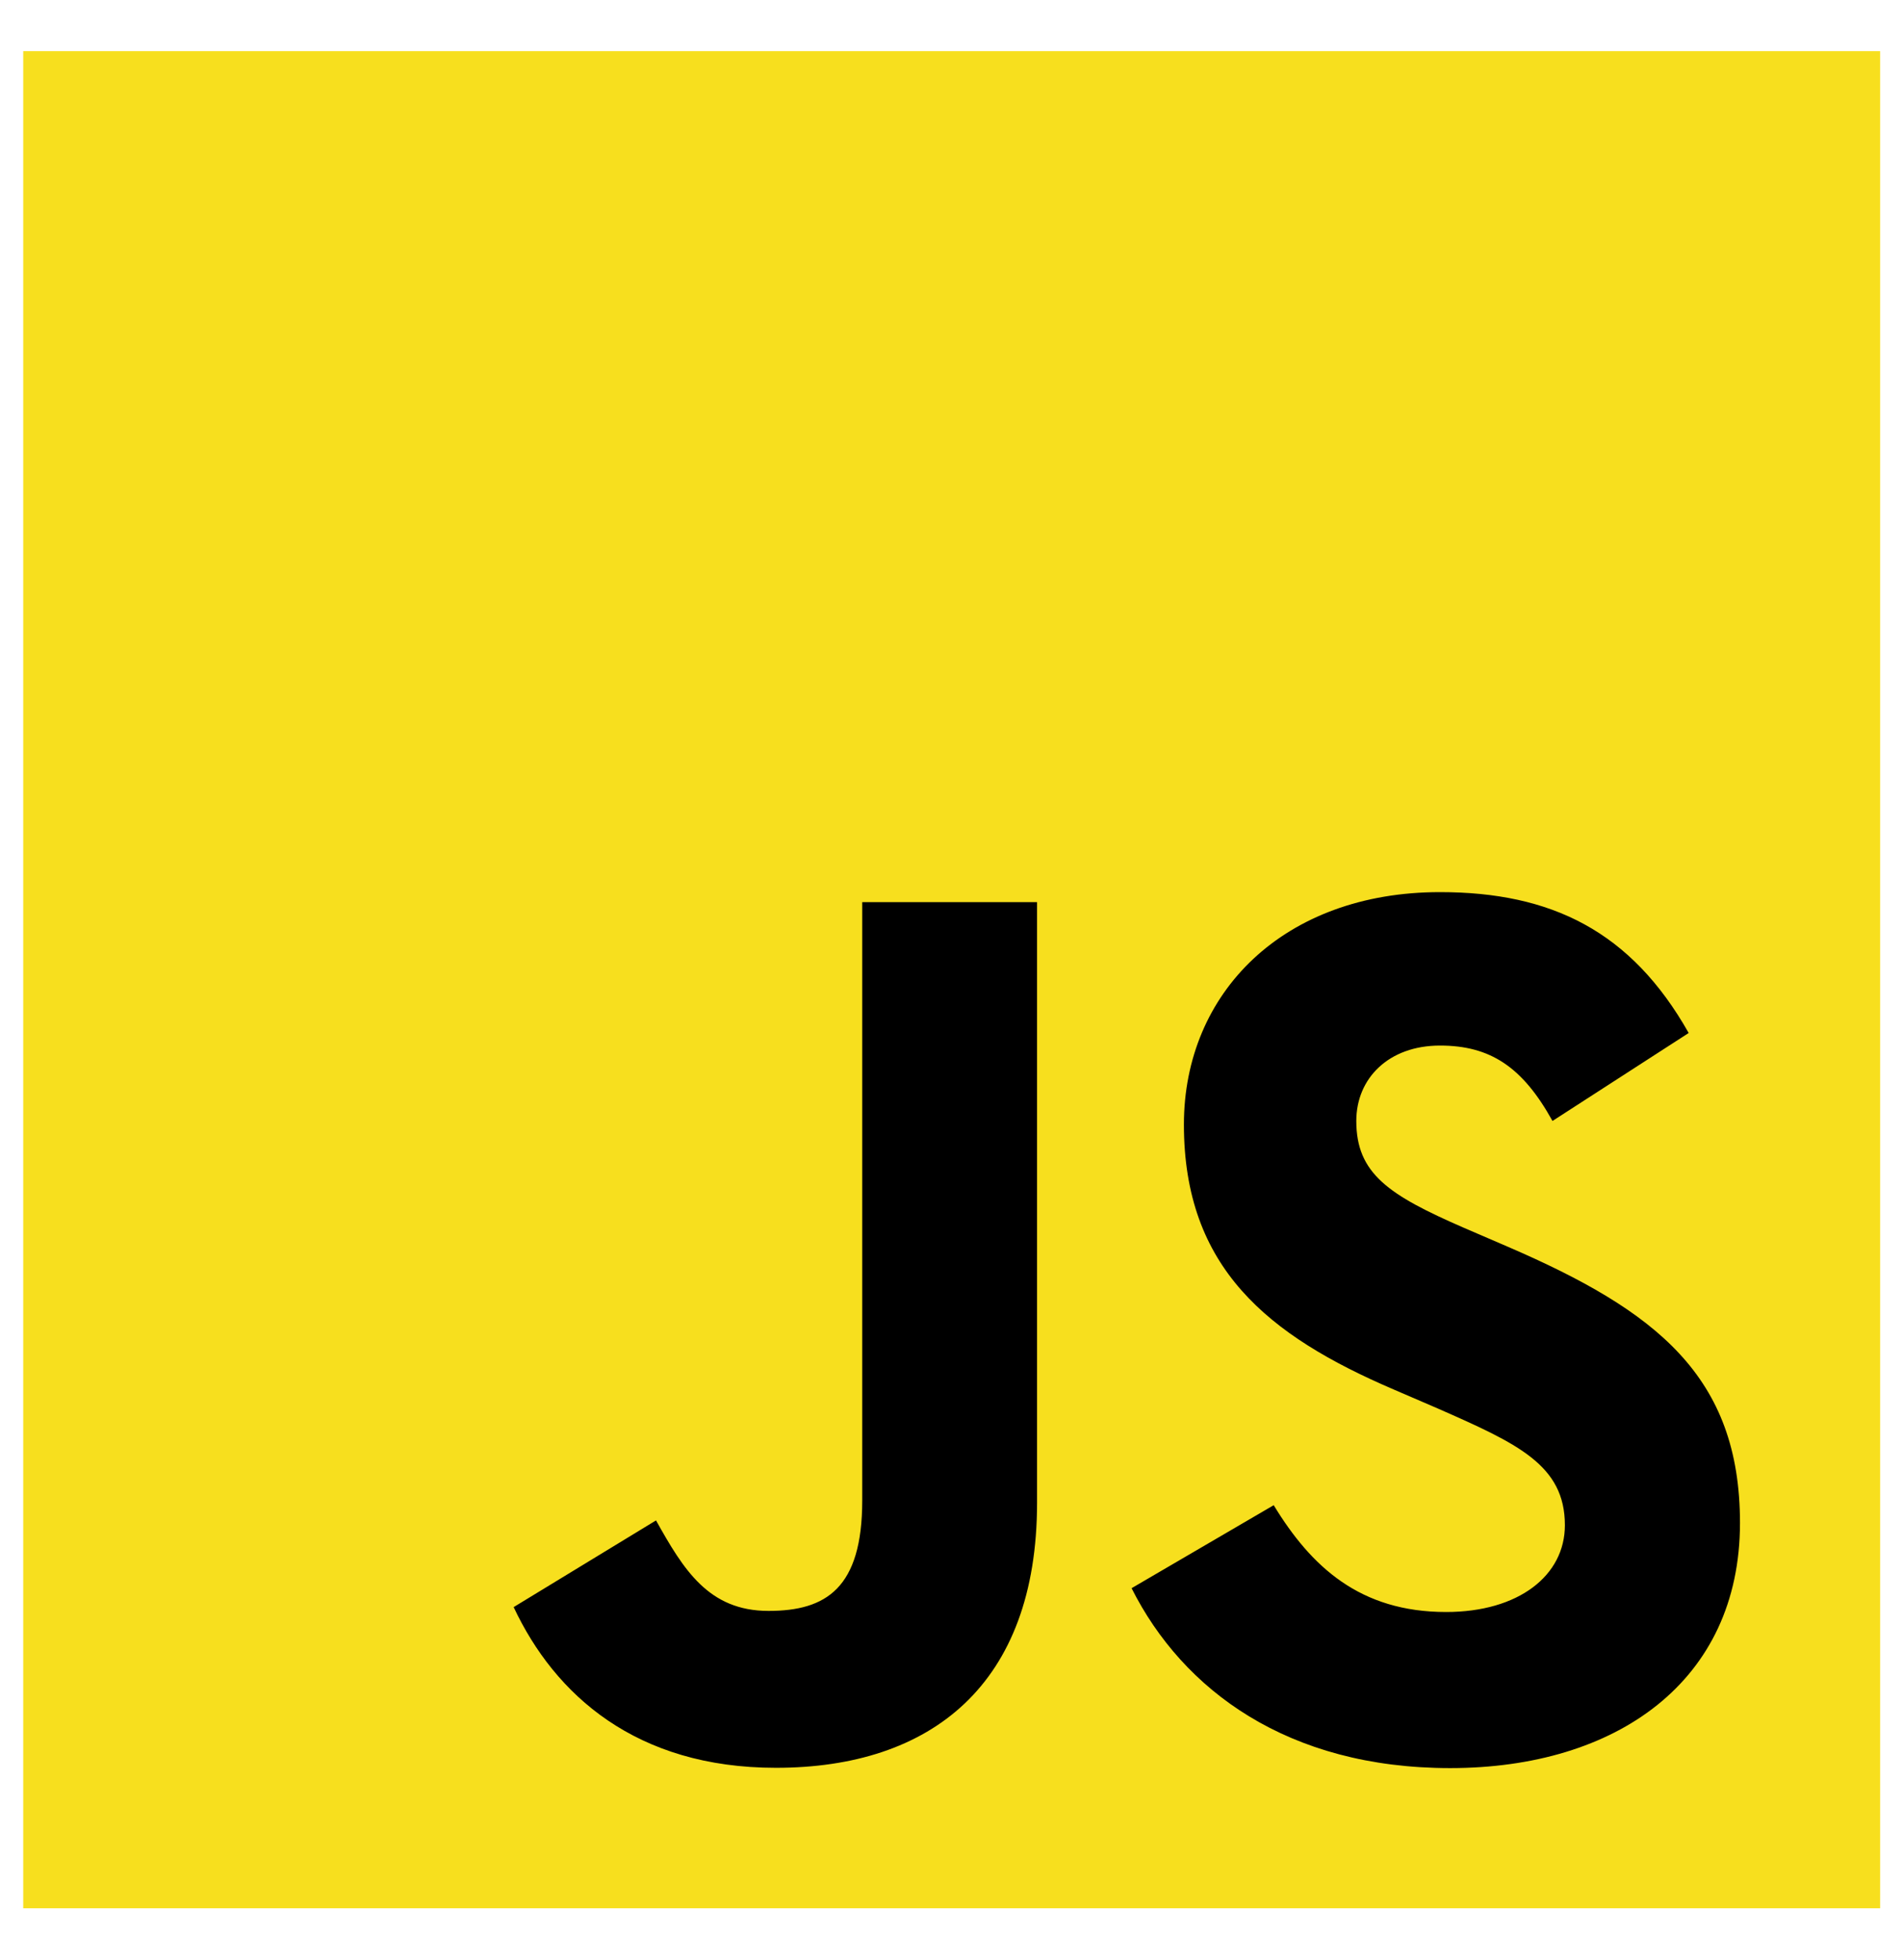 <svg width="33" height="34" viewBox="0 0 33 34" fill="none" xmlns="http://www.w3.org/2000/svg">
<path d="M32.621 0.887H0.403V33.106H32.621V0.887Z" fill="#F7DF1E"/>
<path d="M22.099 26.113C22.749 27.181 23.595 27.966 25.091 27.966C26.348 27.966 27.151 27.334 27.151 26.46C27.151 25.414 26.326 25.043 24.943 24.434L24.184 24.107C21.995 23.169 20.541 21.993 20.541 19.509C20.541 17.22 22.274 15.477 24.984 15.477C26.913 15.477 28.299 16.152 29.299 17.921L26.936 19.447C26.416 18.508 25.855 18.139 24.984 18.139C24.095 18.139 23.532 18.706 23.532 19.447C23.532 20.362 24.096 20.733 25.397 21.3L26.156 21.627C28.733 22.739 30.189 23.873 30.189 26.421C30.189 29.169 28.043 30.674 25.161 30.674C22.344 30.674 20.524 29.324 19.633 27.553L22.099 26.113ZM11.382 26.377C11.858 27.228 12.292 27.947 13.334 27.947C14.331 27.947 14.96 27.555 14.96 26.029V15.651H17.993V26.07C17.993 29.23 16.151 30.669 13.463 30.669C11.034 30.669 9.627 29.404 8.912 27.881L11.382 26.377Z" fill="black"/>
</svg>
